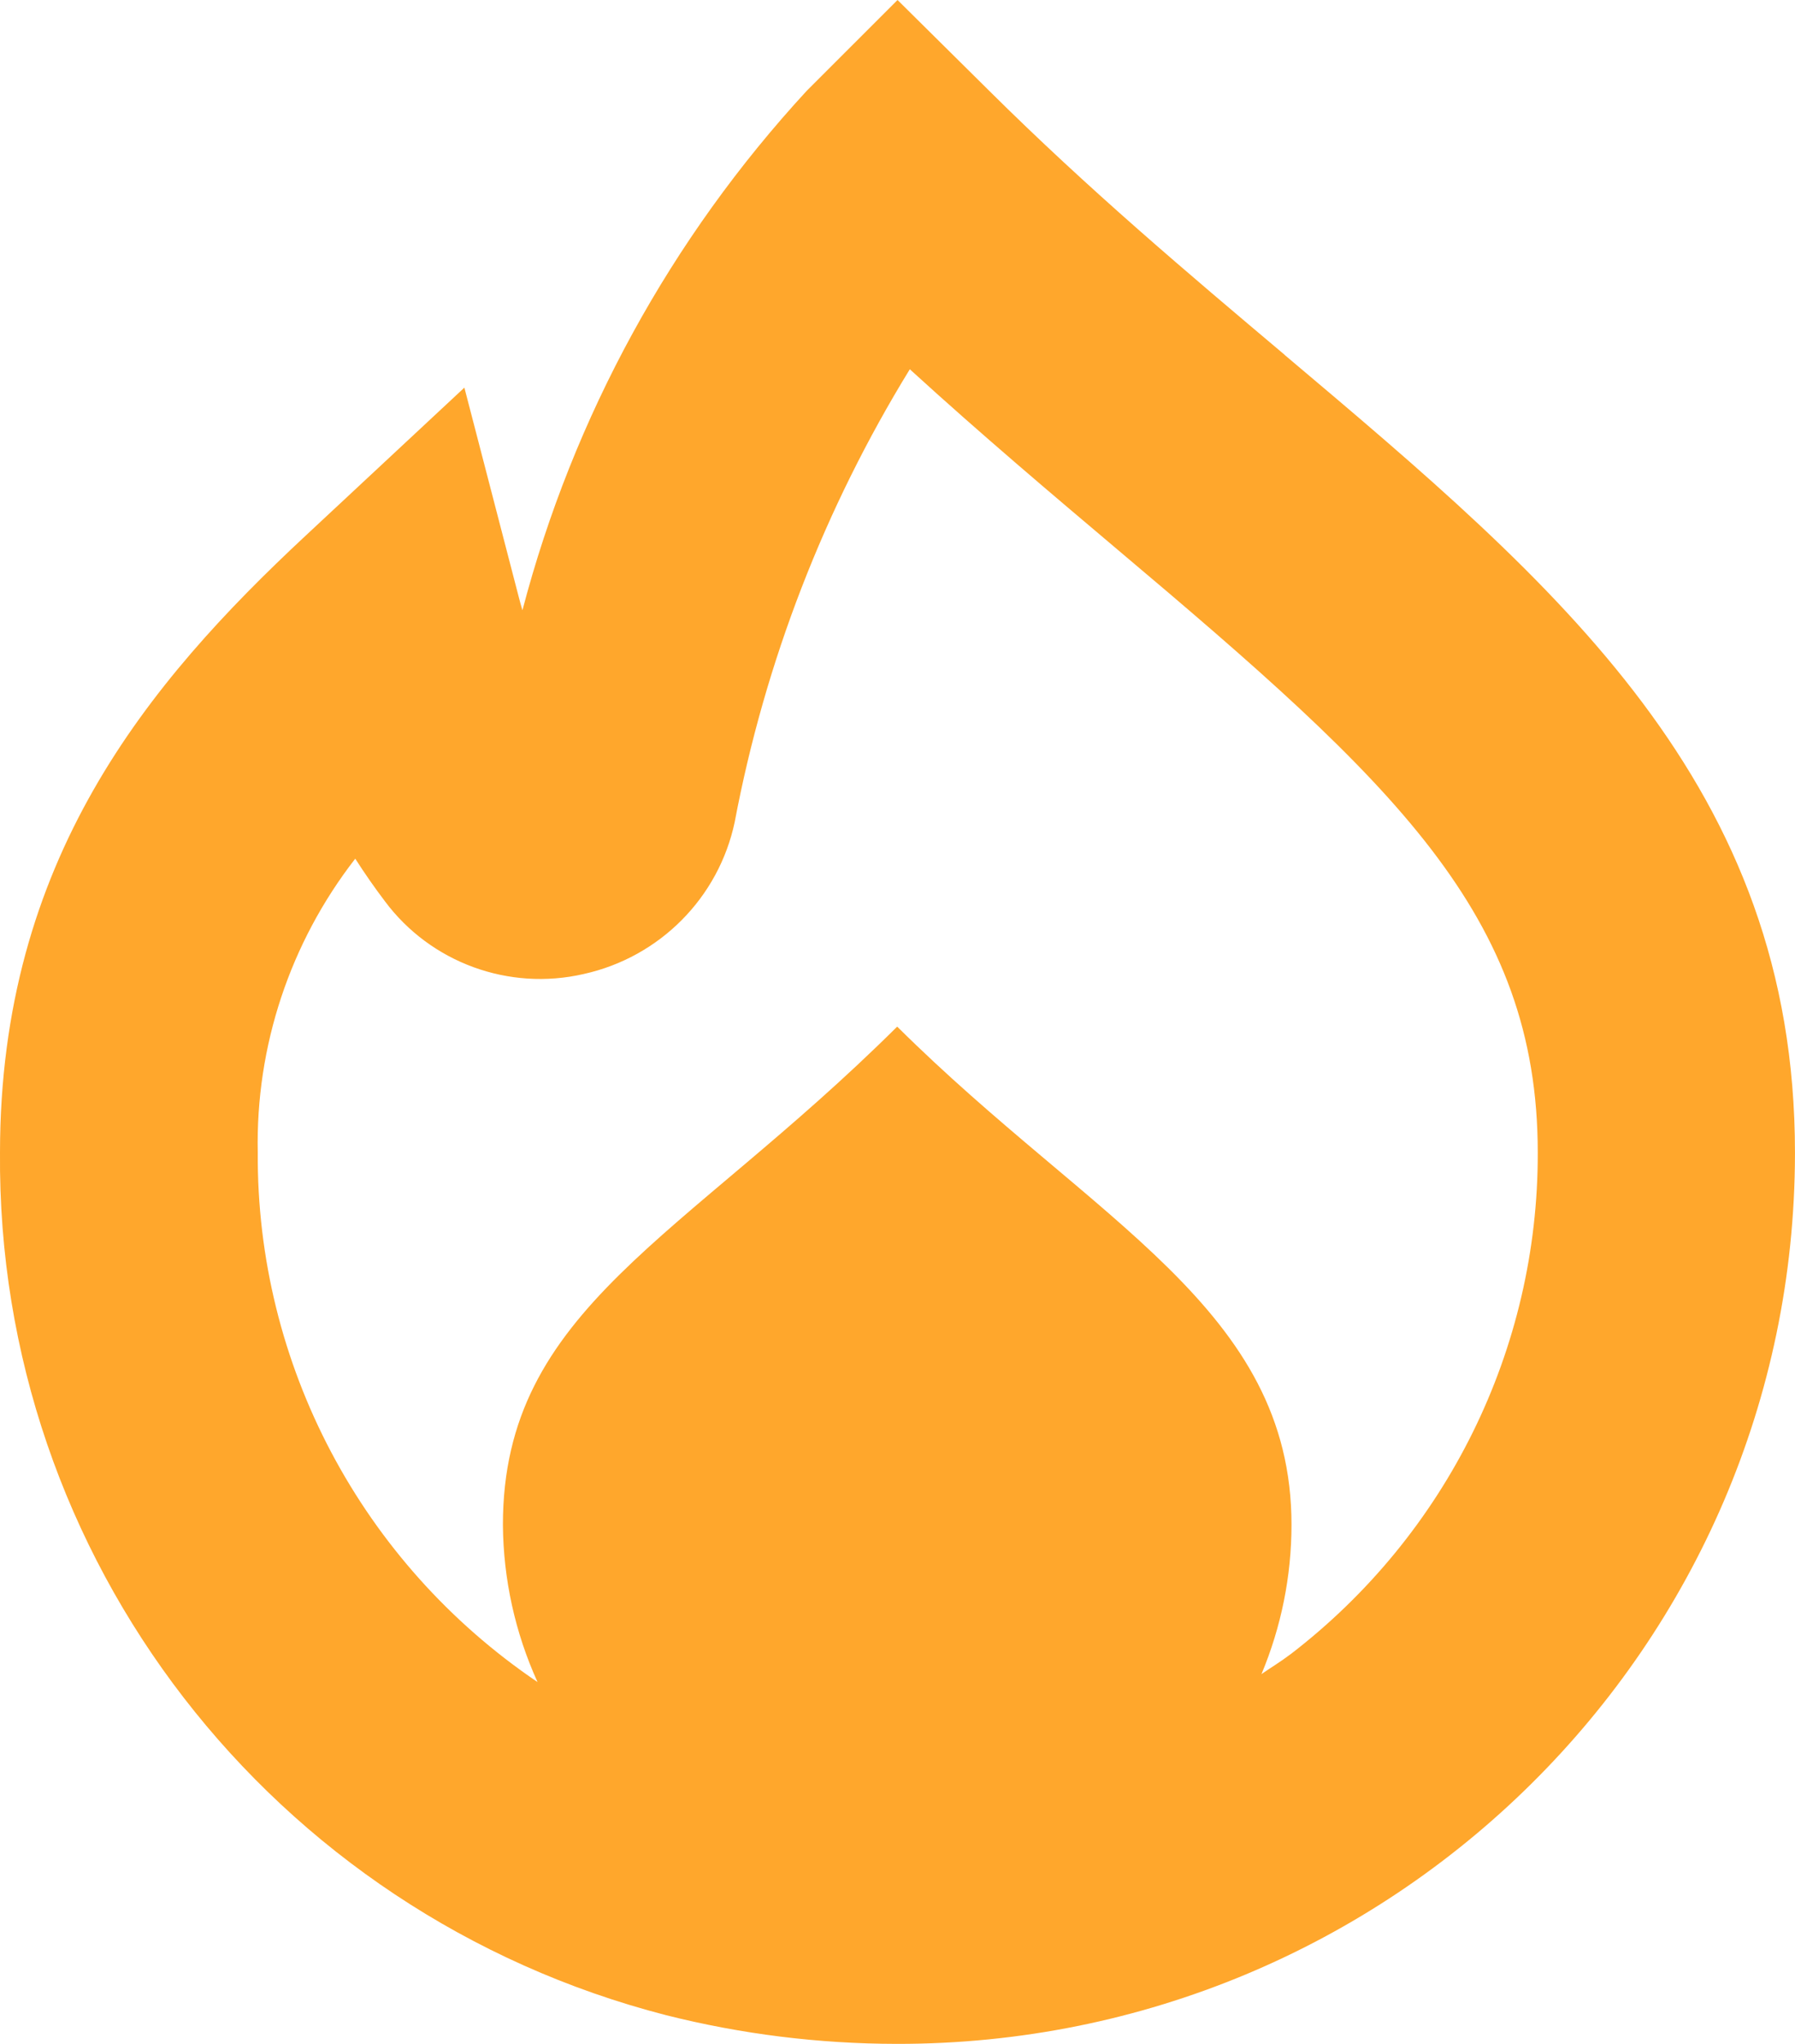 <svg xmlns="http://www.w3.org/2000/svg" width="58" height="66" viewBox="0 0 58 66" fill="none"><g clip-path="url(#clip0_7_1618)"><path d="M41.504 11.453C38.395 8.833 35.183 6.127 31.96 2.929L29.001 0L26.068 2.931C21.674 7.696 18.521 13.455 16.881 19.706C16.839 19.563 16.8 19.431 16.761 19.274L15.005 12.517L9.889 17.285C4.751 22.069 0.004 27.791 6.53863e-05 37.213C-0.112 50.3 8.761 61.786 21.521 65.073C23.957 65.687 26.459 65.997 28.972 66C44.979 66.025 57.974 53.161 57.999 37.268C57.999 37.251 57.999 37.235 57.999 37.219C57.999 25.361 50.352 18.916 41.502 11.455L41.504 11.453ZM41.694 53.421C41.392 53.652 41.071 53.845 40.761 54.059C41.4 52.532 41.73 50.894 41.731 49.238C41.731 42.255 35.36 39.47 28.99 33.151C22.047 40.045 16.25 42.255 16.25 49.238C16.263 50.99 16.643 52.72 17.369 54.317C11.675 50.465 8.285 44.052 8.329 37.213C8.259 33.788 9.37 30.44 11.479 27.728C11.781 28.201 12.099 28.657 12.437 29.103C13.917 31.087 16.441 32.01 18.862 31.452C21.317 30.908 23.224 28.988 23.74 26.543C24.719 21.37 26.637 16.416 29.398 11.924C31.736 14.057 34.024 15.986 36.117 17.754C45.03 25.264 49.688 29.544 49.688 37.219C49.703 43.56 46.749 49.546 41.694 53.423V53.421Z" fill="#FFA72C"></path></g><defs><clipPath id="clip0_7_1618"><rect width="58" height="66" fill="white"></rect></clipPath></defs></svg>